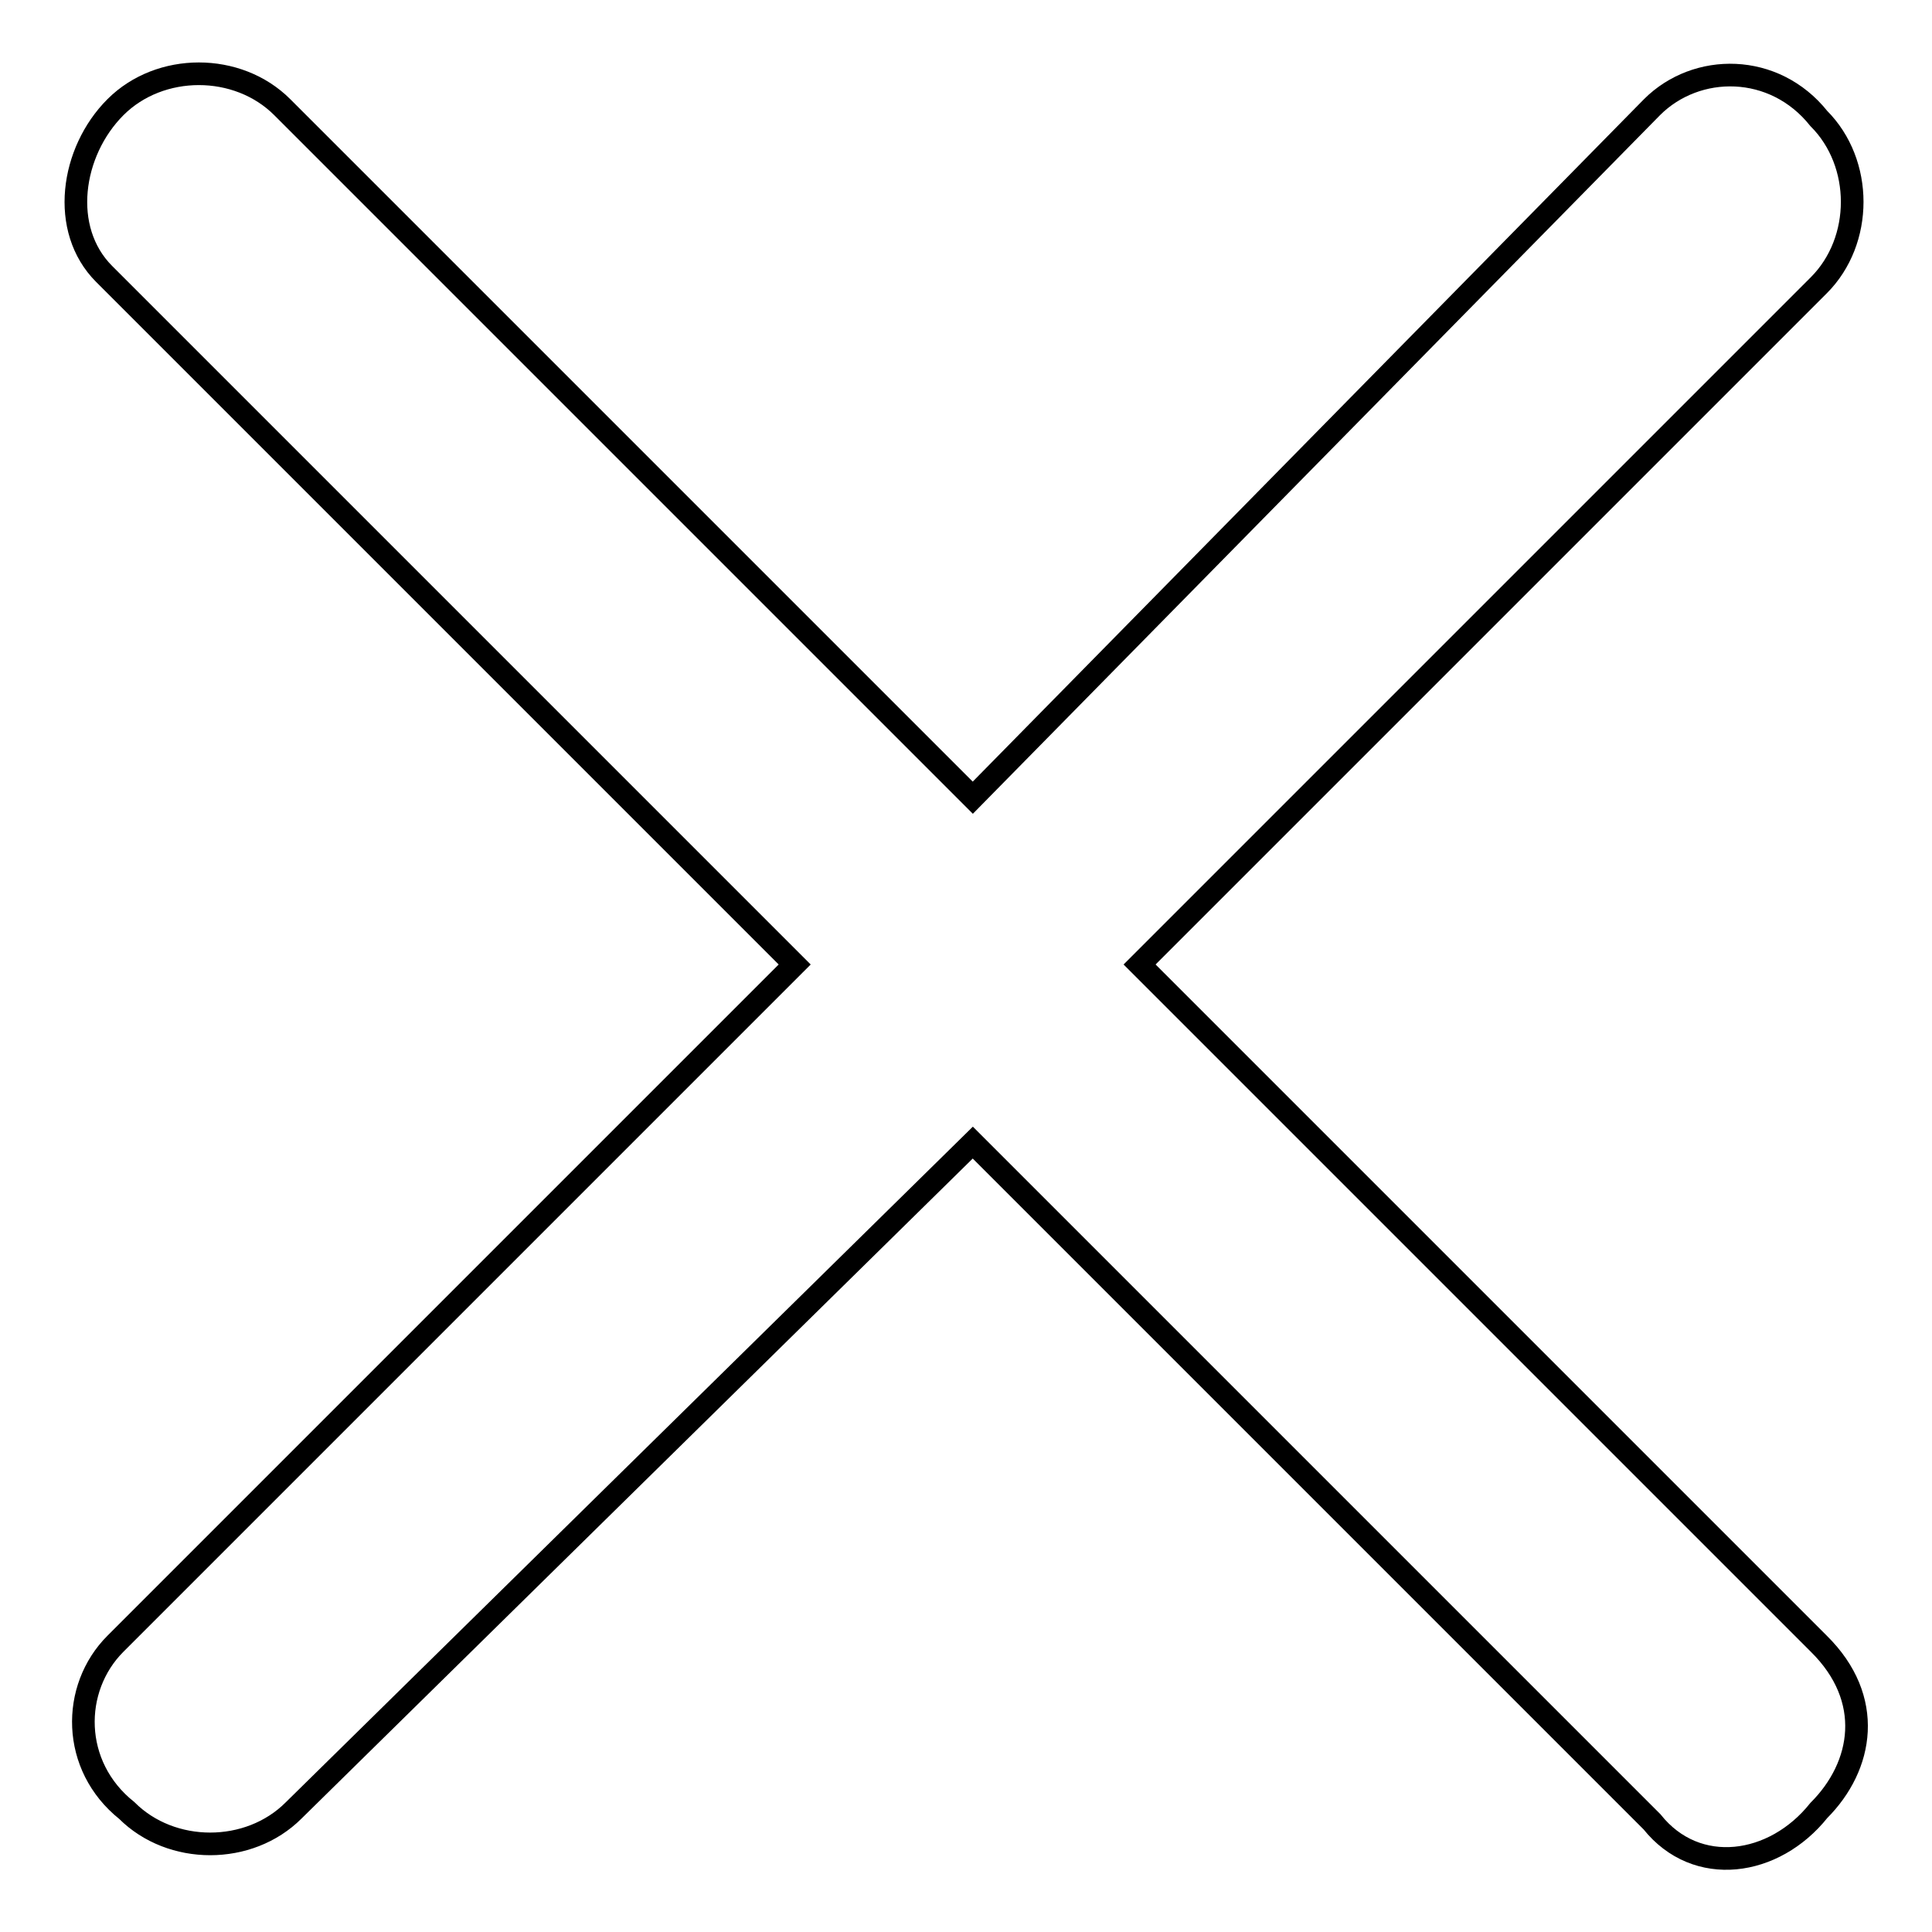 <?xml version="1.0" encoding="utf-8"?>
<!-- Svg Vector Icons : http://www.onlinewebfonts.com/icon -->
<!DOCTYPE svg PUBLIC "-//W3C//DTD SVG 1.1//EN" "http://www.w3.org/Graphics/SVG/1.1/DTD/svg11.dtd">
<svg version="1.1" xmlns="http://www.w3.org/2000/svg" xmlns:xlink="http://www.w3.org/1999/xlink" x="0px" y="0px" viewBox="0 0 256 256" enable-background="new 0 0 256 256" xml:space="preserve">
<g> <path stroke-width="3" fill-opacity="0" stroke="#000000"  d="M151,127.8l90-90c5.9-5.9,5.9-16.2,0-22.1c-5.9-7.4-16.2-7.4-22.1-1.5l-90,91.5L37.4,14.2 c-5.9-5.9-16.2-5.9-22.1,0c-5.9,5.9-7.4,16.2-1.5,22.1l91.5,91.5l-90,90c-5.9,5.9-5.9,16.2,1.5,22.1c5.9,5.9,16.2,5.9,22.1,0 l90-88.5l90,90c5.9,7.4,16.2,5.9,22.1-1.5c5.9-5.9,7.4-14.8,0-22.1L151,127.8z"/></g>
</svg>